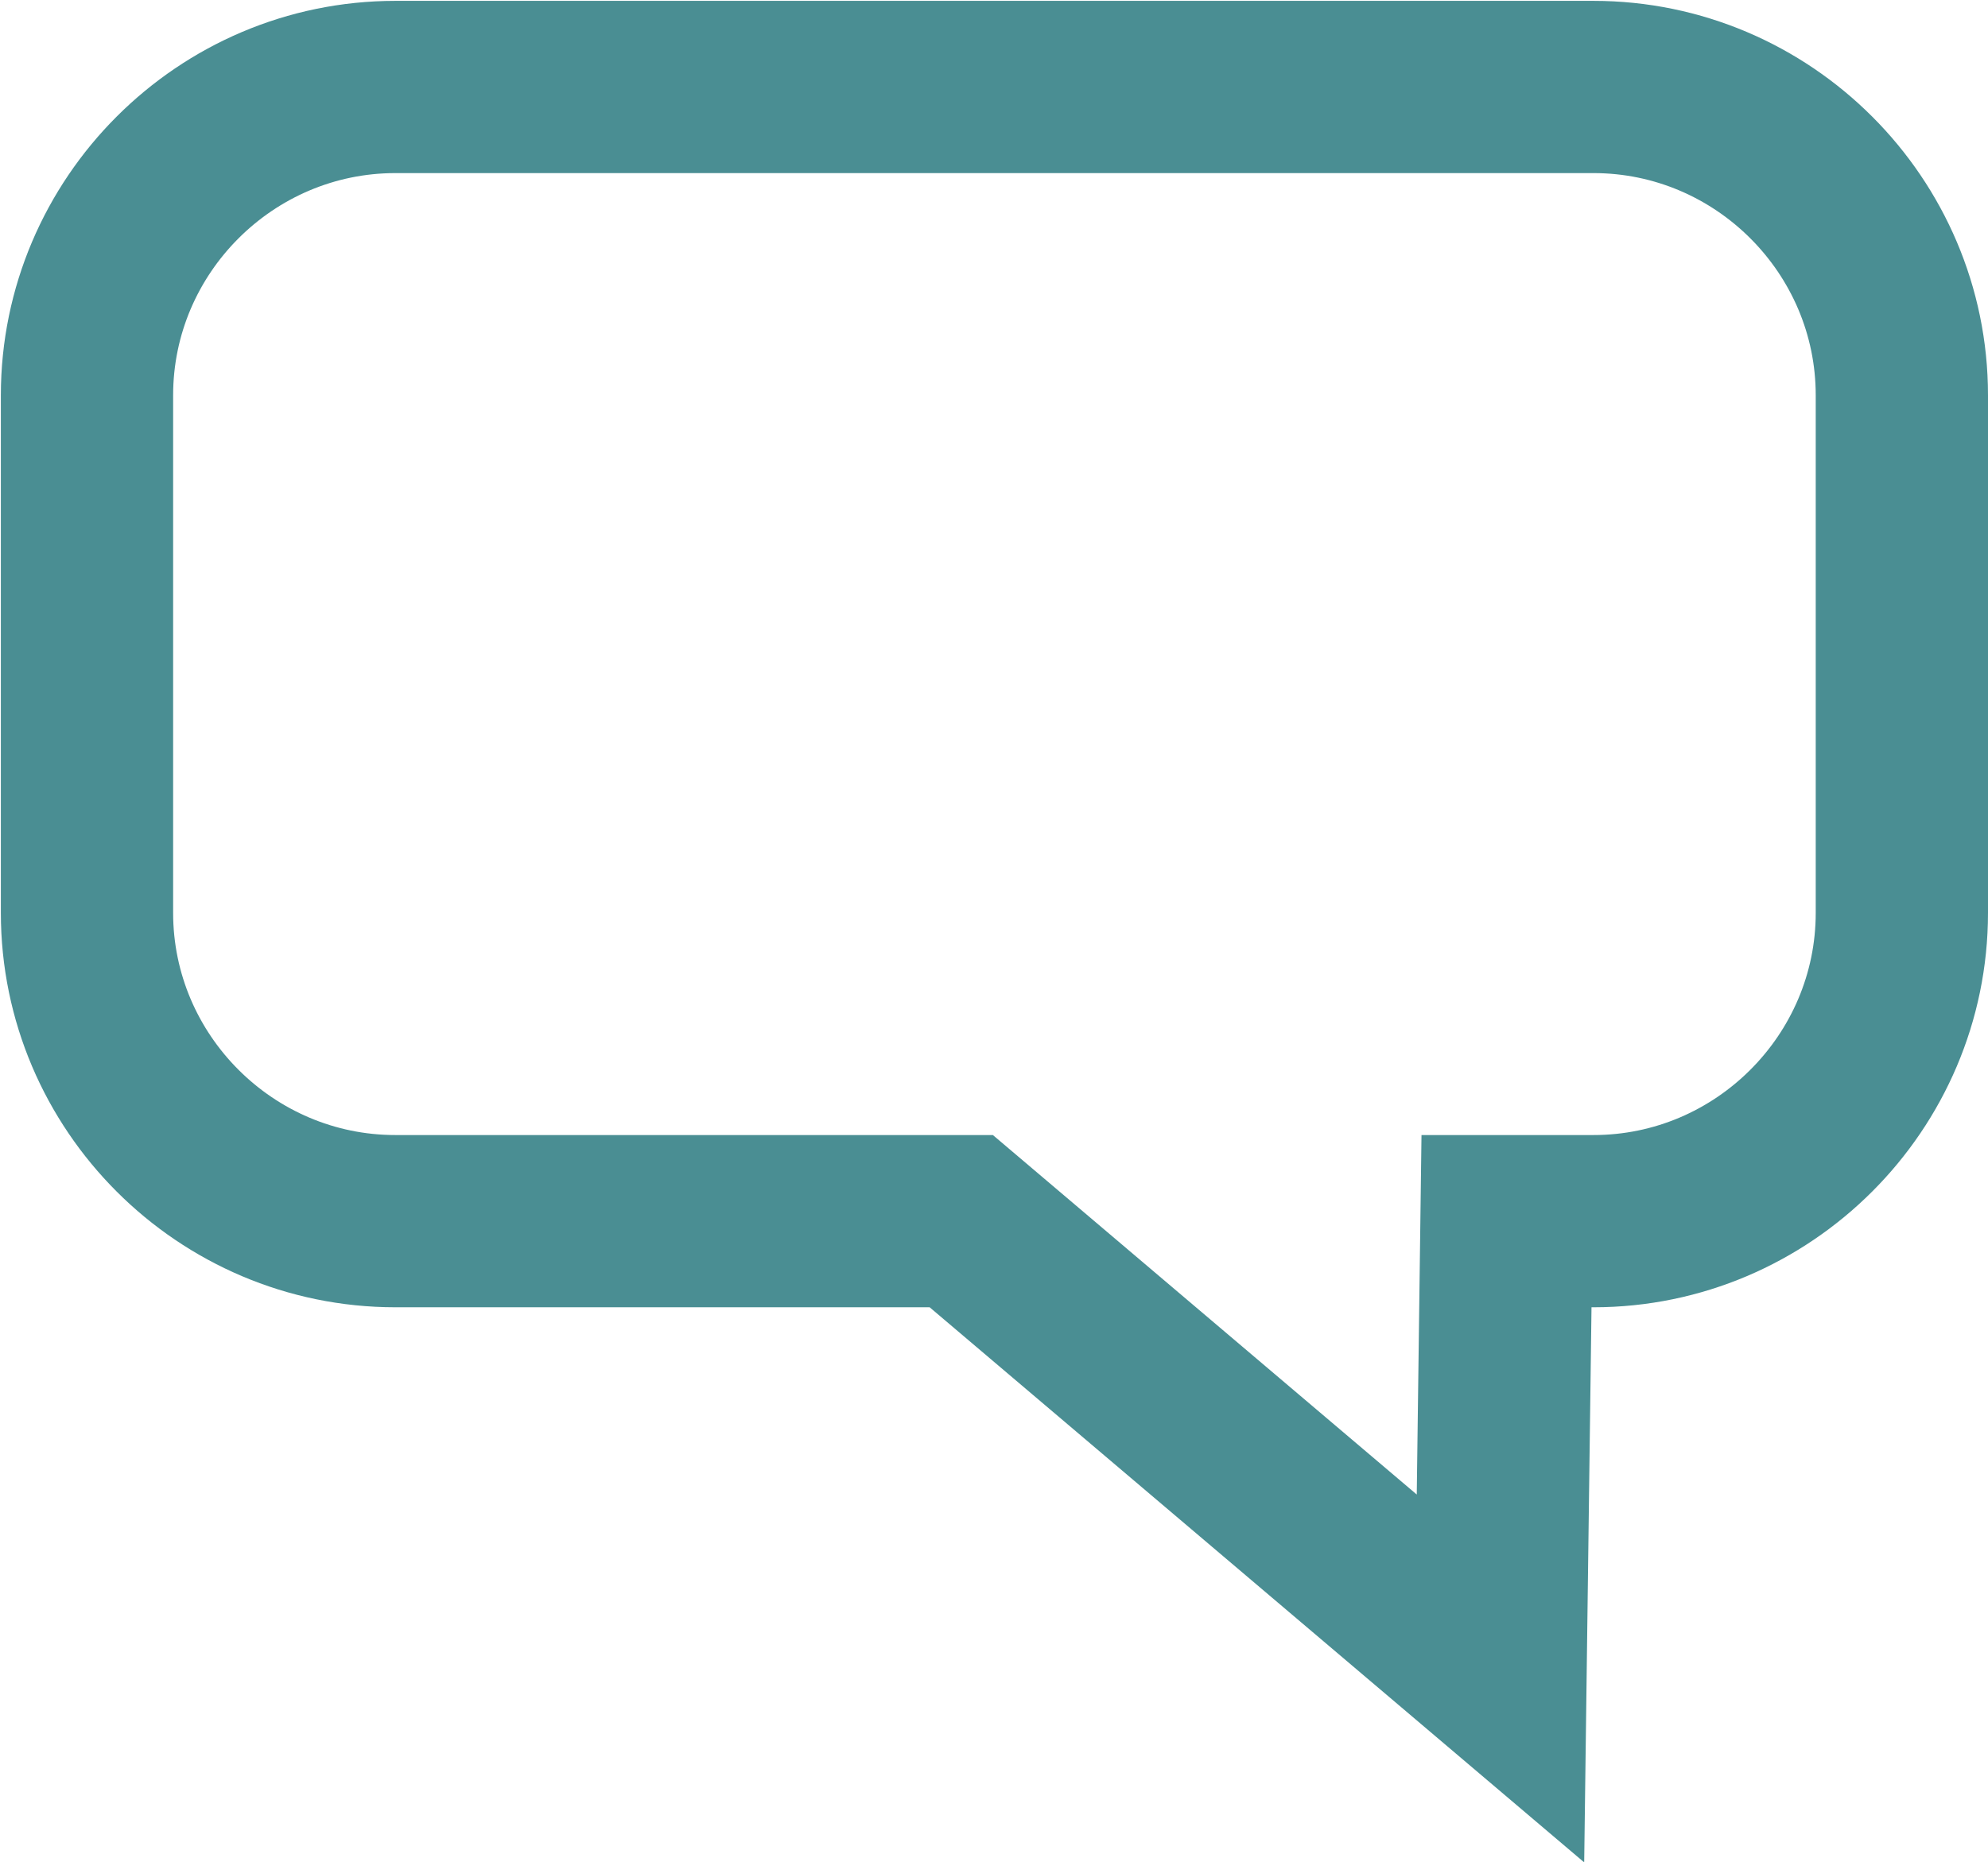 <?xml version="1.0" encoding="UTF-8"?><svg id="Ebene_2" xmlns="http://www.w3.org/2000/svg" viewBox="0 0 23.08 21.62"><defs><style>.cls-1{fill:none;stroke:#4a8e93;stroke-miterlimit:10;stroke-width:2px;}</style></defs><g id="Ebene_1-2"><path class="cls-1" d="M18.5,14.18h-1.01l-.07,5.31-6.26-5.31h-6.57c-1.97,0-3.58-1.61-3.58-3.58v-6.01c0-1.97,1.61-3.58,3.58-3.58h13.91c1.97,0,3.58,1.61,3.58,3.58v6.01c0,1.97-1.61,3.58-3.58,3.58Z"/></g></svg>